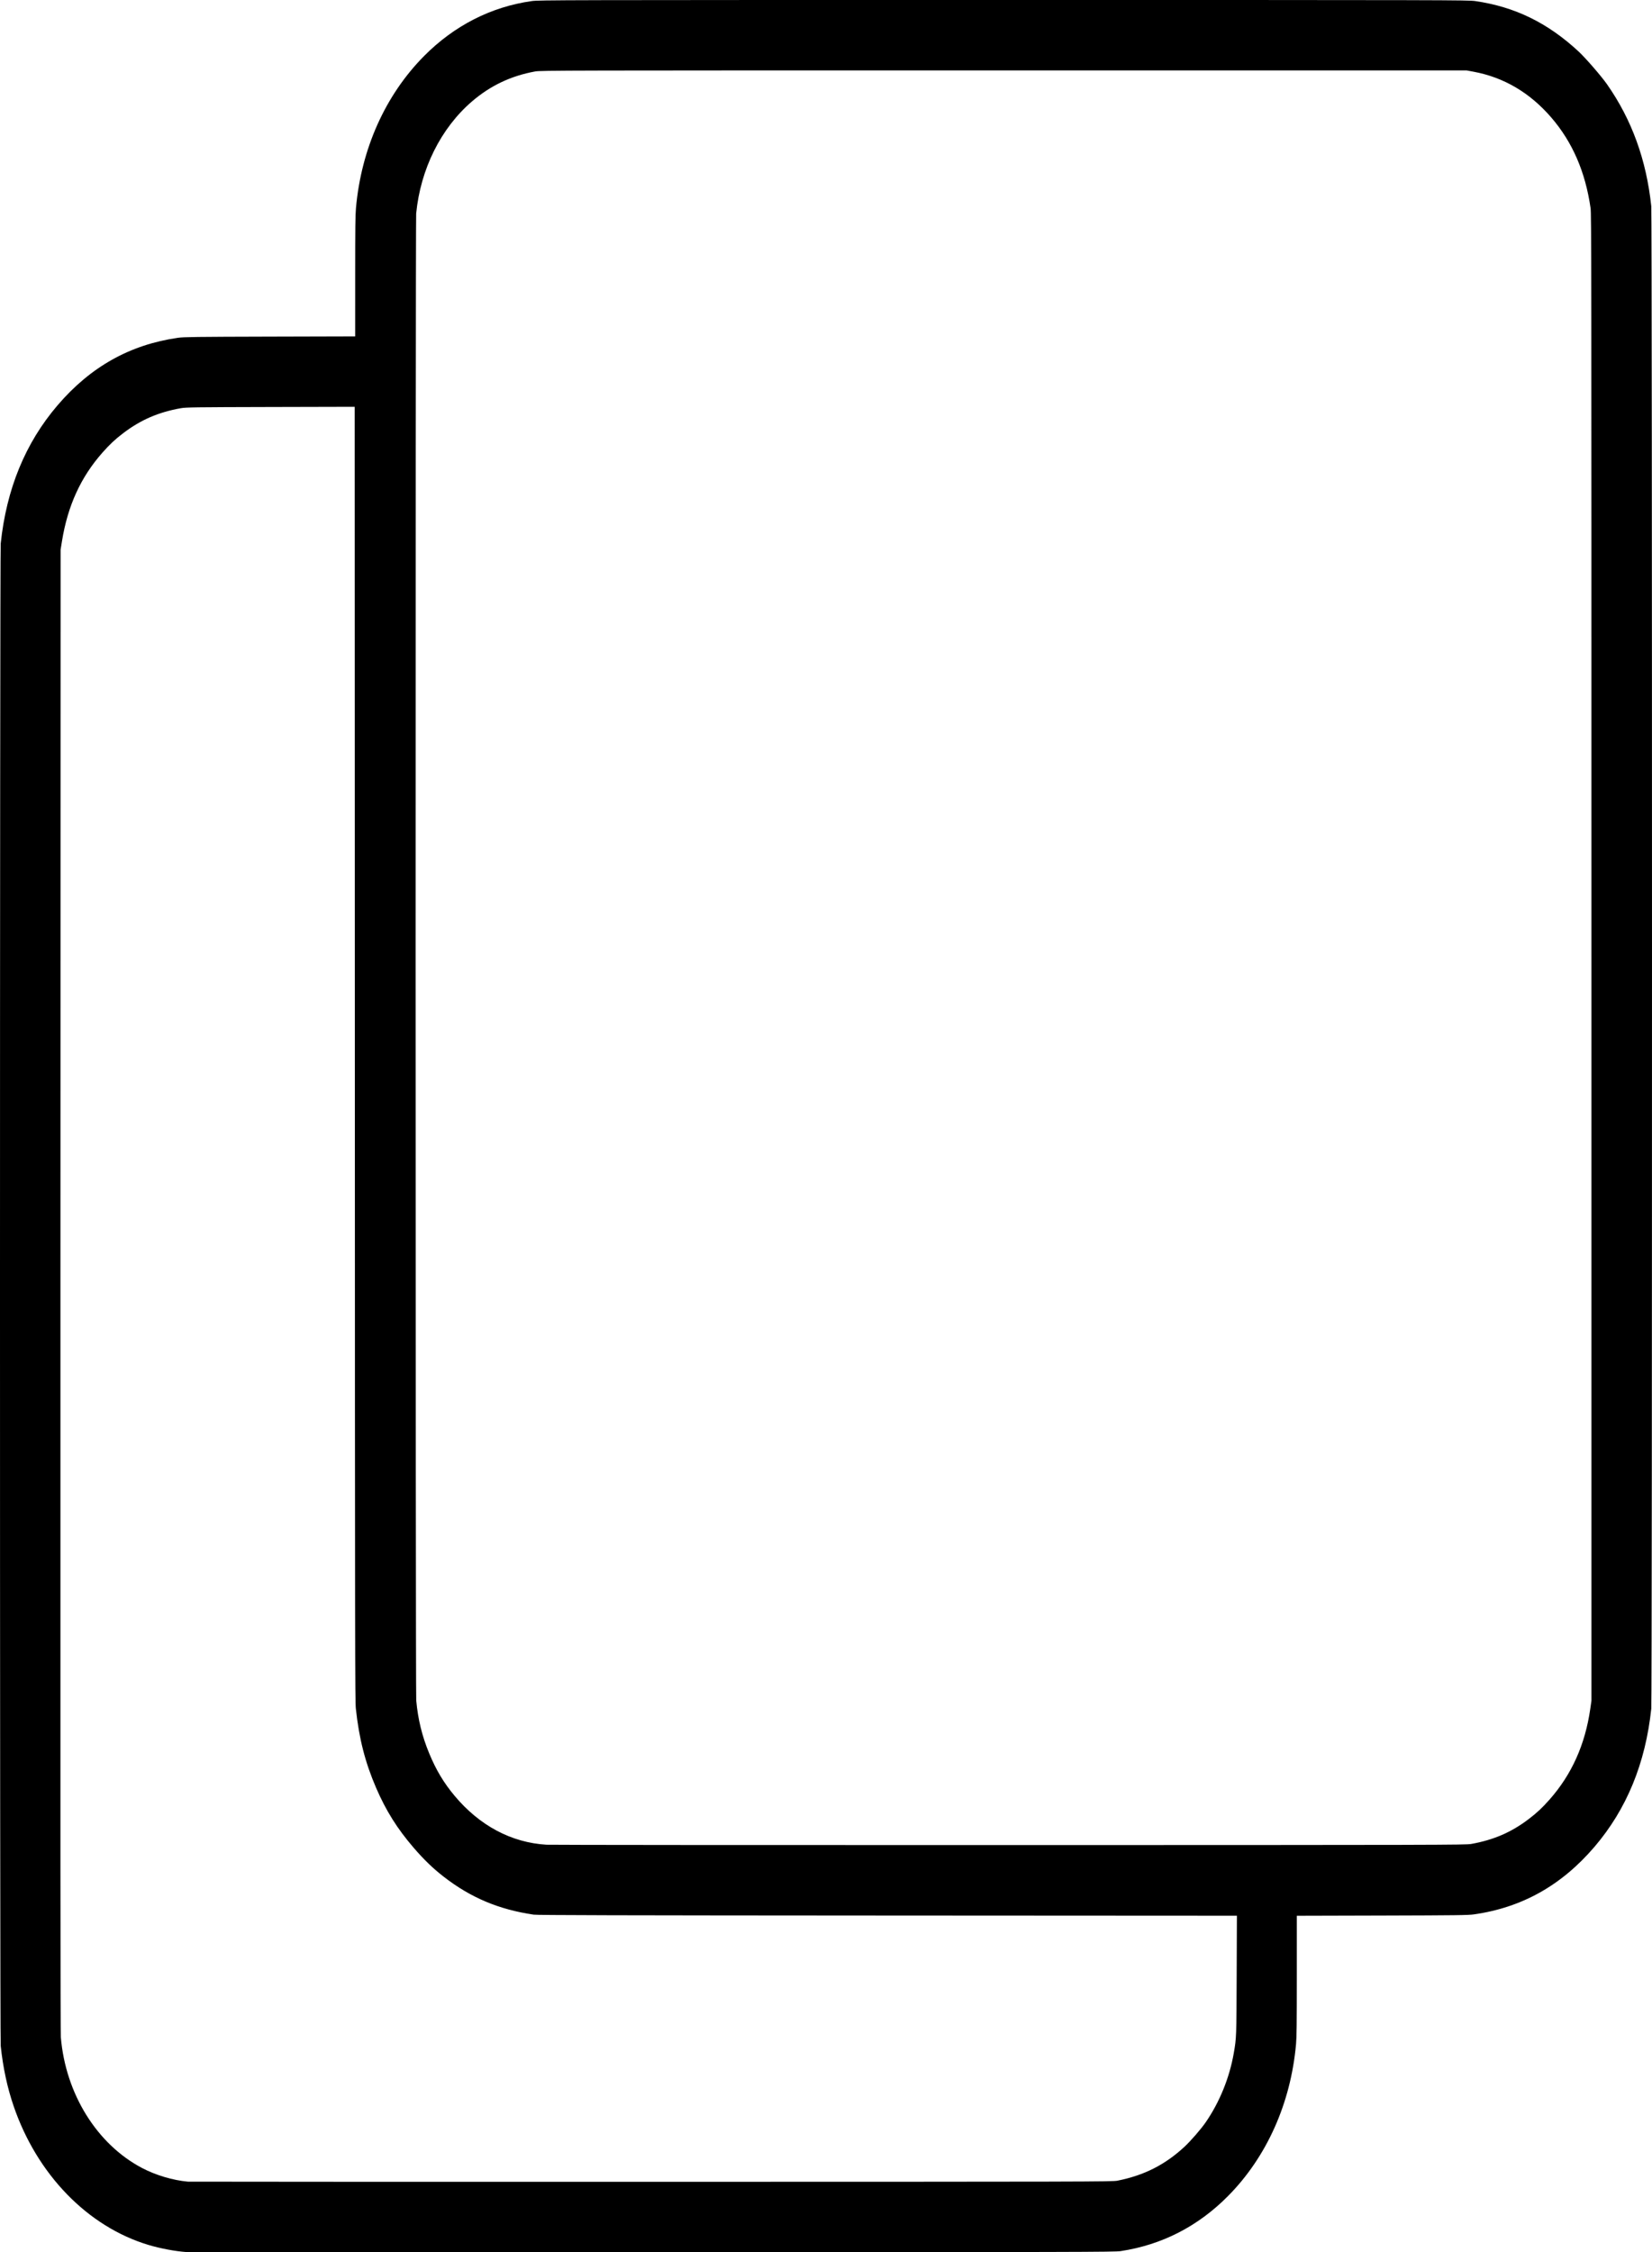 <?xml version="1.0" encoding="UTF-8" standalone="no"?>
<!-- Created with Inkscape (http://www.inkscape.org/) -->

<svg
   version="1.1"
   id="svg48"
   width="3713.956"
   height="5061.81"
   viewBox="0 0 3713.956 5061.81"
   sodipodi:docname="twitter-x-seeklogo-2.svg"
   inkscape:version="1.2.2 (b0a8486541, 2022-12-01)"
   xmlns:inkscape="http://www.inkscape.org/namespaces/inkscape"
   xmlns:sodipodi="http://sodipodi.sourceforge.net/DTD/sodipodi-0.dtd"
   xmlns="http://www.w3.org/2000/svg"
   xmlns:svg="http://www.w3.org/2000/svg">
  <defs
     id="defs52" />
  <sodipodi:namedview
     id="namedview50"
     pagecolor="#ffffff"
     bordercolor="#000000"
     borderopacity="0.25"
     inkscape:showpageshadow="2"
     inkscape:pageopacity="0.0"
     inkscape:pagecheckerboard="0"
     inkscape:deskcolor="#d1d1d1"
     showgrid="false"
     inkscape:zoom="0.085644531"
     inkscape:cx="589.64652"
     inkscape:cy="2533.7286"
     inkscape:window-width="1908"
     inkscape:window-height="1047"
     inkscape:window-x="0"
     inkscape:window-y="0"
     inkscape:window-maximized="1"
     inkscape:current-layer="g54" />
  <g
     inkscape:groupmode="layer"
     inkscape:label="Image"
     id="g54"
     transform="translate(-1006.599,-29.117)">
    <path
       style="fill:#000000;stroke-width:1.222"
       d="m 1425.493,5090.618 c -24.718,-1.716 -58.325,-8.005 -84.427,-15.8 -137.131,-40.949 -251.431,-158.581 -304.053,-312.917 -14.144,-41.482 -23.632,-85.811 -28.788,-134.488 -2.163,-20.429 -2.171,-3356.16 -0.01,-3376.699 12.935,-122.802 55.416,-226.118 127.72,-310.617 74.159,-86.668 162.744,-136.331 270.764,-151.799 12.956,-1.855 39.017,-2.188 206.607,-2.634 l 191.781,-0.511 0.026,-134.576 c 0.021,-111.03 0.333,-137.952 1.758,-153.872 11.907,-133.075 65.893,-253.596 152.984,-341.533 67.816,-68.473 150.937,-110.871 242.471,-123.678 16.268,-2.276 61.885,-2.378 1060.717,-2.378 1000.805,0 1044.394,0.098 1060.15,2.389 88.986,12.938 162.245,48.595 231.749,112.799 15.896,14.683 51.638,55.847 64.622,74.423 55.659,79.629 88.333,169.678 99.365,273.845 2.164,20.429 2.171,3356.16 0.01,3376.699 -12.935,122.801 -55.417,226.118 -127.72,310.617 -74.158,86.666 -162.801,136.361 -270.764,151.795 -12.942,1.85 -39.19,2.185 -206.607,2.637 l -191.781,0.517 -0.026,134.573 c -0.021,111.027 -0.333,137.949 -1.758,153.869 -11.905,133.055 -65.939,253.689 -152.984,341.538 -67.444,68.068 -148.555,109.641 -241.337,123.696 -13.741,2.082 -84.681,2.243 -1054.484,2.384 -571.863,0.089 -1042.556,-0.034 -1045.985,-0.281 z m 2093.102,-160.363 c 60.208,-11.96 107.431,-35.867 151.161,-76.529 13.964,-12.984 37.126,-39.721 47.567,-54.907 31.33,-45.57 53.551,-100.404 63.048,-155.583 5.919,-34.39 5.924,-34.51 6.465,-175.677 l 0.509,-132.826 -785.14,-0.423 c -605.069,-0.327 -787.609,-0.789 -795.906,-2.016 -78.581,-11.626 -141.639,-38.229 -202.337,-85.363 -24.233,-18.818 -44.274,-38.152 -67.478,-65.1 -36.89,-42.842 -62.2,-83.193 -84.292,-134.386 -24.694,-57.223 -38.25,-110.214 -45.613,-178.303 -1.78,-16.462 -1.935,-117.151 -2.255,-1471.706 l -0.345,-1454.036 -188.96,0.457 c -171.809,0.416 -190.13,0.663 -201.855,2.728 -50.154,8.833 -90.329,26.196 -129.327,55.893 -18.713,14.25 -30.302,25.085 -46.895,43.845 -48.77,55.14 -78.105,119.304 -91.032,199.117 l -3.097,19.118 -0.368,1663.957 c -0.27,1221.051 -0.03,1667.993 0.901,1679.12 10.658,127.332 80.991,240.616 182.57,294.063 30.736,16.172 69.068,27.596 102.976,30.69 2.805,0.256 471.458,0.412 1041.451,0.347 990.942,-0.114 1036.874,-0.221 1048.251,-2.481 z m 795.4,-756.812 c 50.657,-9.09 90.359,-26.262 129.327,-55.936 18.713,-14.25 30.302,-25.086 46.895,-43.845 49.789,-56.292 80.014,-123.56 91.541,-203.732 l 2.654,-18.459 V 2180.922 c 0,-1577.208 -0.11,-1671.308 -1.959,-1684.113 -11.79,-81.599 -40.542,-147.937 -88.133,-203.34 -47.891,-55.752 -106.801,-90.526 -174.684,-103.114 l -16.268,-3.017 H 3263.049 c -996.077,0 -1040.873,0.101 -1053.35,2.373 -54.524,9.926 -100.778,31.891 -142.187,67.52 -69.866,60.115 -115.523,151.878 -125.296,251.823 -1.715,17.533 -1.575,3322.867 0.142,3341.759 3.88,42.708 13.157,80.528 29.271,119.325 15.499,37.315 32.609,65.901 56.729,94.776 56.261,67.351 127.866,105.506 206.839,110.214 8.726,0.52 477.124,0.875 1040.885,0.788 971.257,-0.15 1025.696,-0.279 1037.915,-2.471 z"
       id="path216" />
  </g>
</svg>
